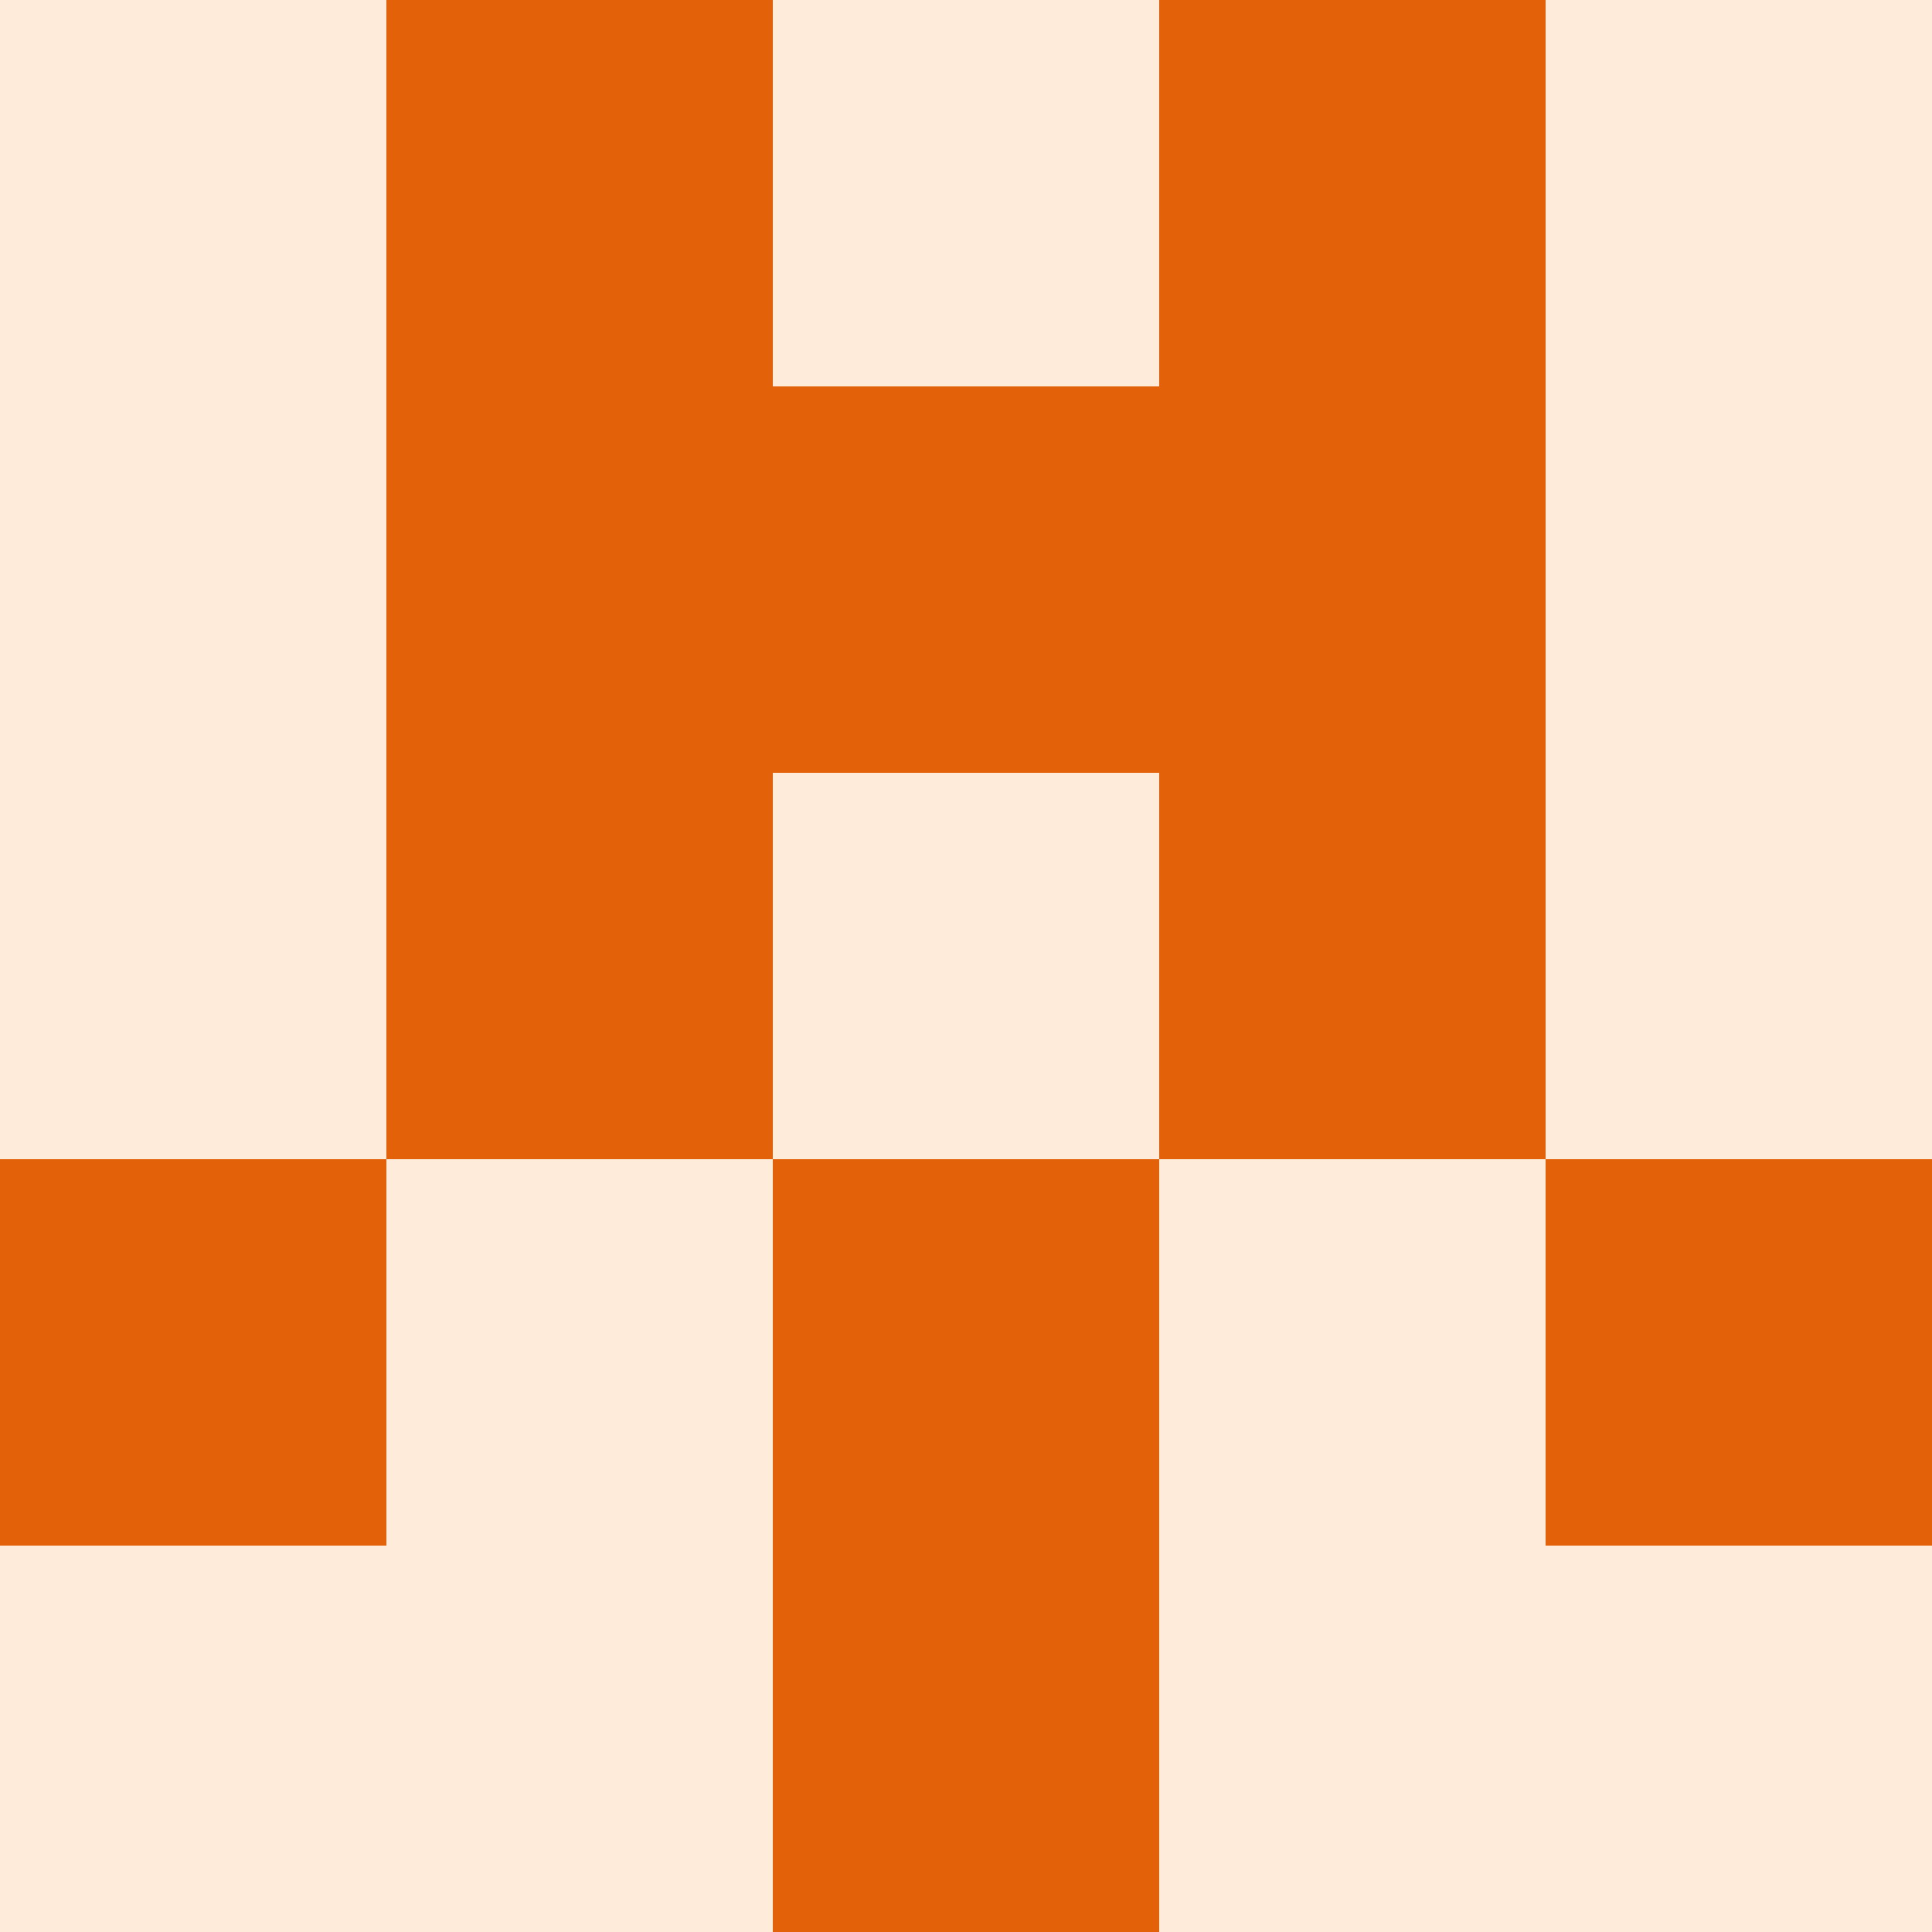   <svg viewBox="0 0 350 350" xmlns="http://www.w3.org/2000/svg">
    <rect x="0" y="0" width="350" height="350" style="fill: #ffebda" />
          <rect x="140" y="70" width="70" height="70" style="fill: #e36209" />
          <rect x="140" y="210" width="70" height="70" style="fill: #e36209" />
          <rect x="140" y="280" width="70" height="70" style="fill: #e36209" />
          <rect x="70" y="0" width="70" height="70" style="fill: #e36209" />
            <rect x="210" y="0" width="70" height="70" style="fill: #e36209" />
          <rect x="70" y="70" width="70" height="70" style="fill: #e36209" />
            <rect x="210" y="70" width="70" height="70" style="fill: #e36209" />
          <rect x="70" y="140" width="70" height="70" style="fill: #e36209" />
            <rect x="210" y="140" width="70" height="70" style="fill: #e36209" />
          <rect x="0" y="210" width="70" height="70" style="fill: #e36209" />
            <rect x="280" y="210" width="70" height="70" style="fill: #e36209" />
  </svg>
